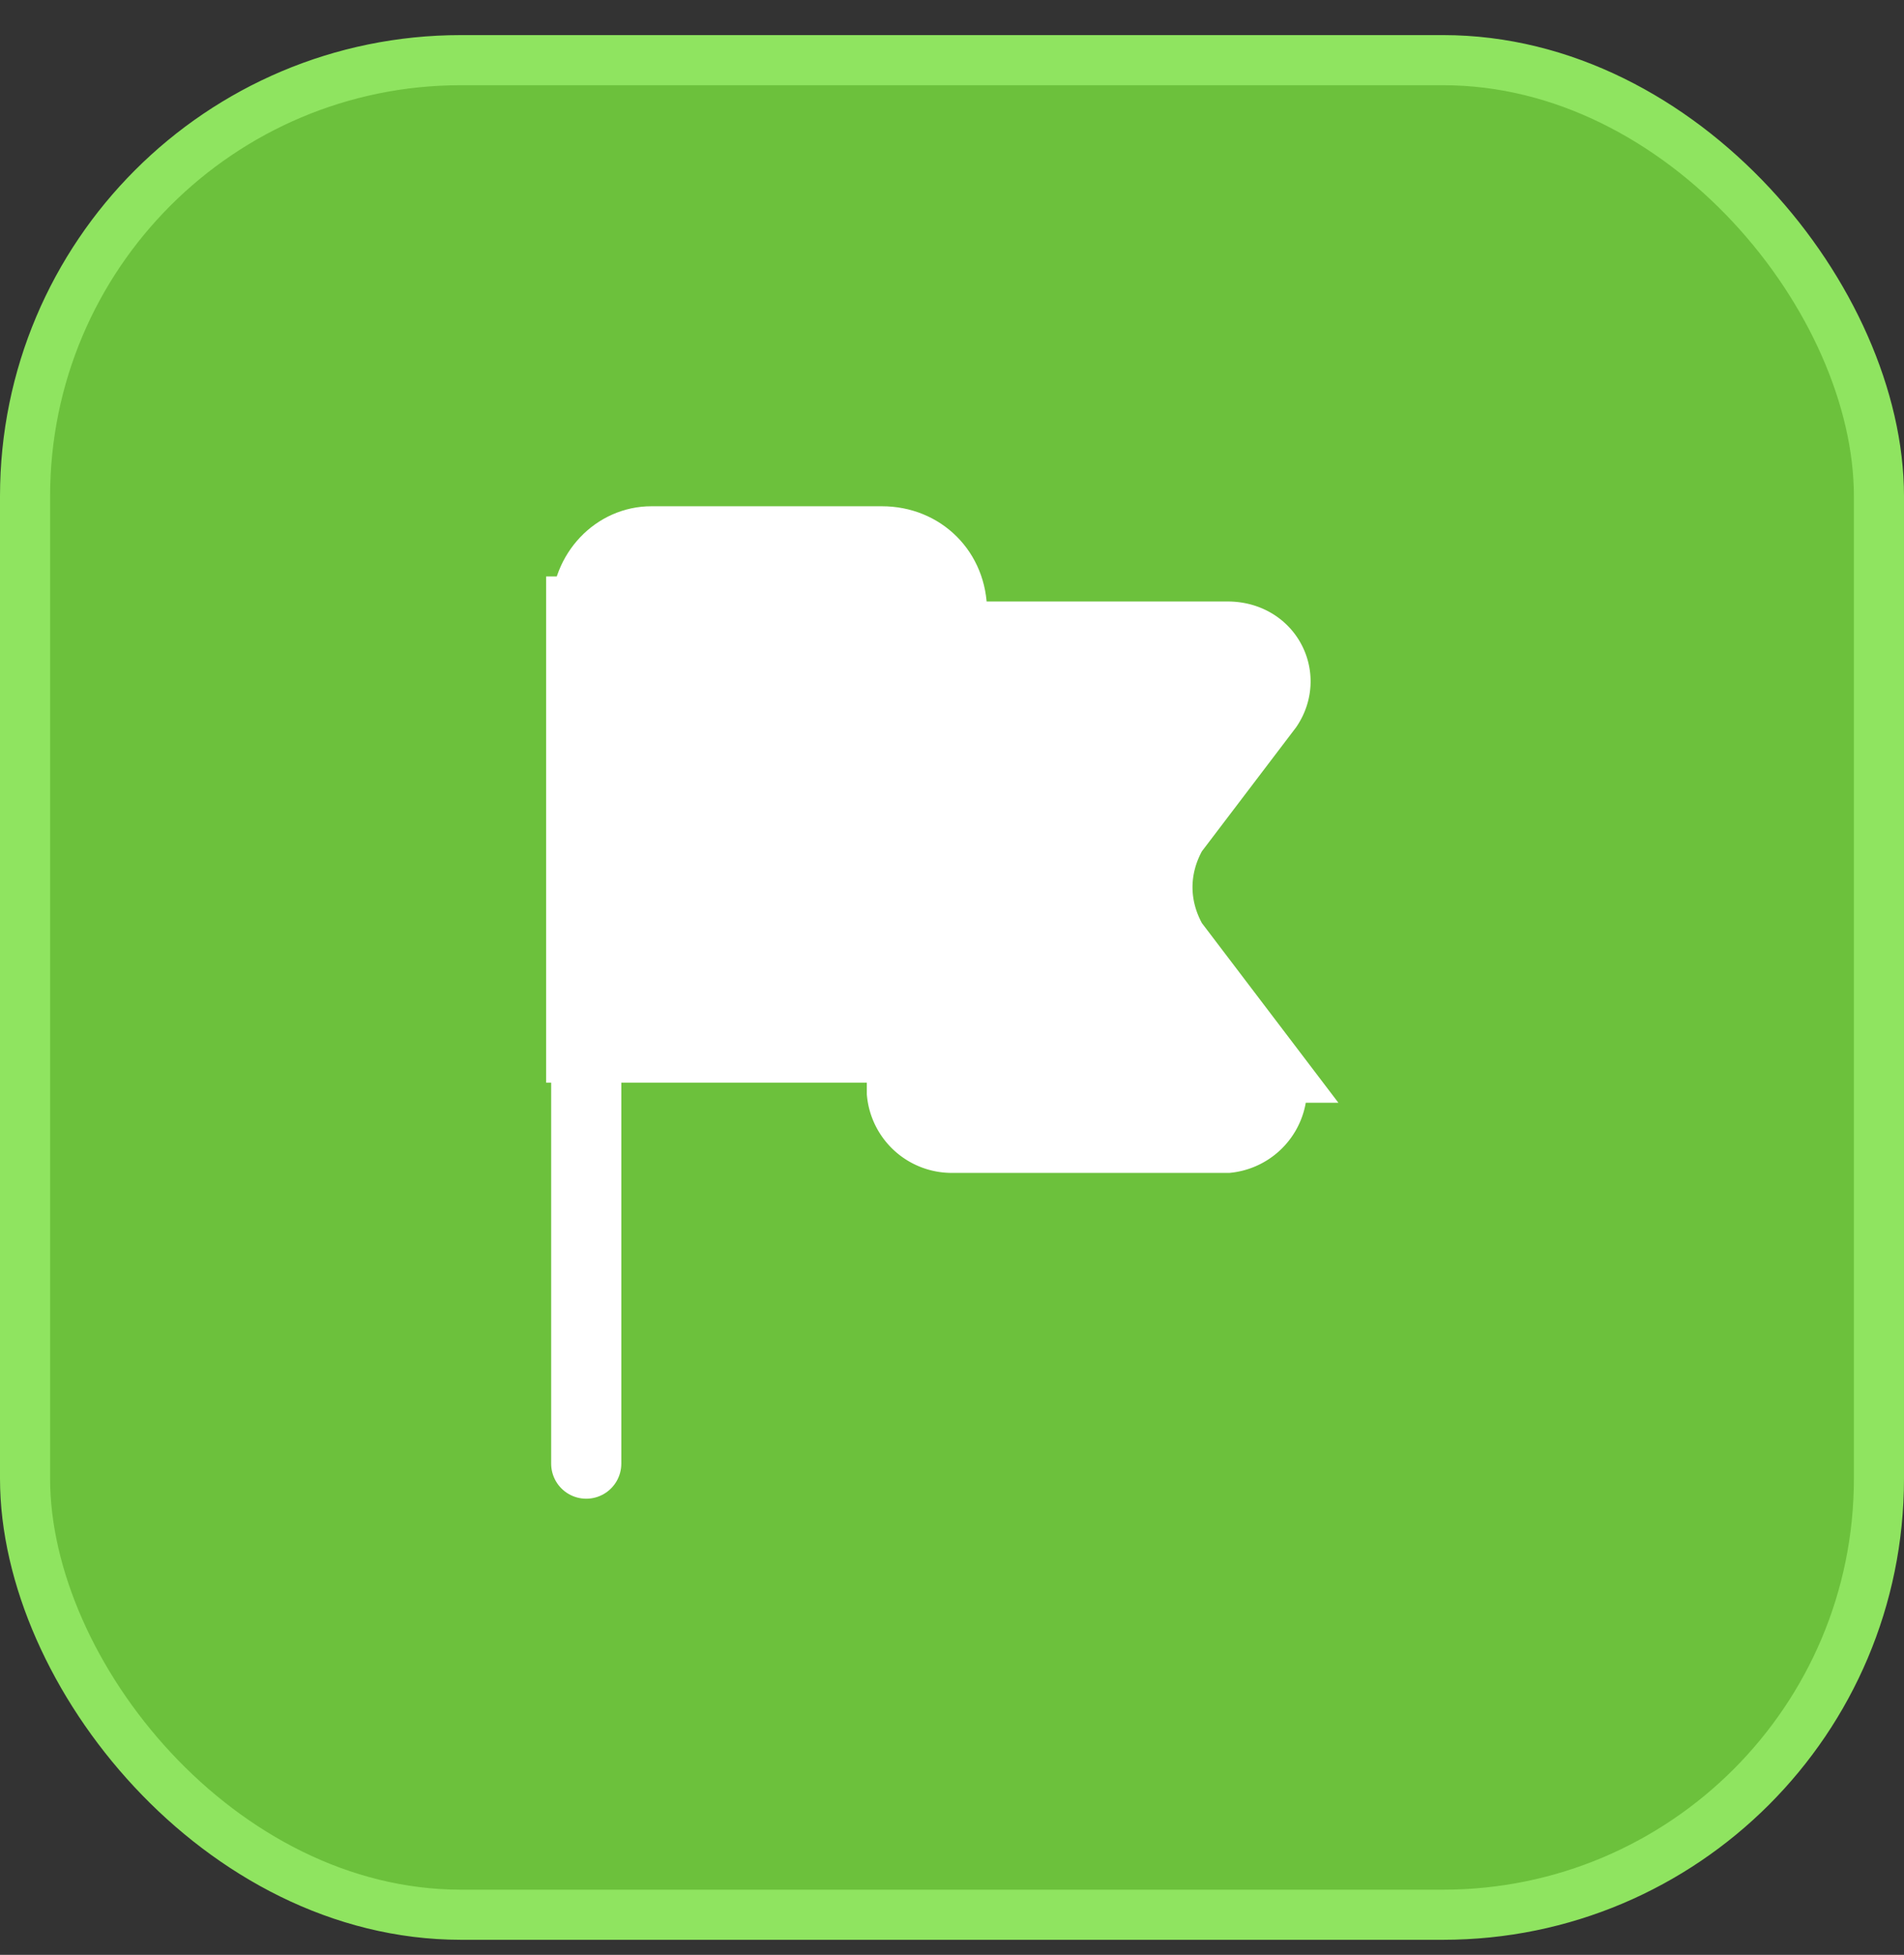 <svg xmlns="http://www.w3.org/2000/svg" width="38" height="39" fill="none"><rect width="100%" height="100%" fill="#333333" stroke="none"/><rect width="37" height="37" x=".5" y="1.2" fill="#6CC13C" rx="8.7"/><rect width="37" height="37" x=".5" y="1.2" stroke="#8FE460" rx="8.7"/><path fill="#fff" stroke="#fff" stroke-width="1.4" d="M11.7 12.2c0-.8.6-1.4 1.3-1.4h4.6c.8 0 1.4.6 1.4 1.4v7.3c0 .8-.6 1.4-1.4 1.4h-6v-8.7Z"/><path fill="#fff" stroke="#fff" stroke-width="1.4" d="M18 12.7h6.5c.8 0 1.2.8.8 1.4l-1.9 2.5c-.4.7-.4 1.5 0 2.2l1.9 2.5a1 1 0 0 1-.8 1.4H19a1 1 0 0 1-1-.9v-9.1Z"/><path stroke="#fff" stroke-linecap="round" stroke-linejoin="round" stroke-width="1.4" d="M11.7 29.2V12.7"/></svg>